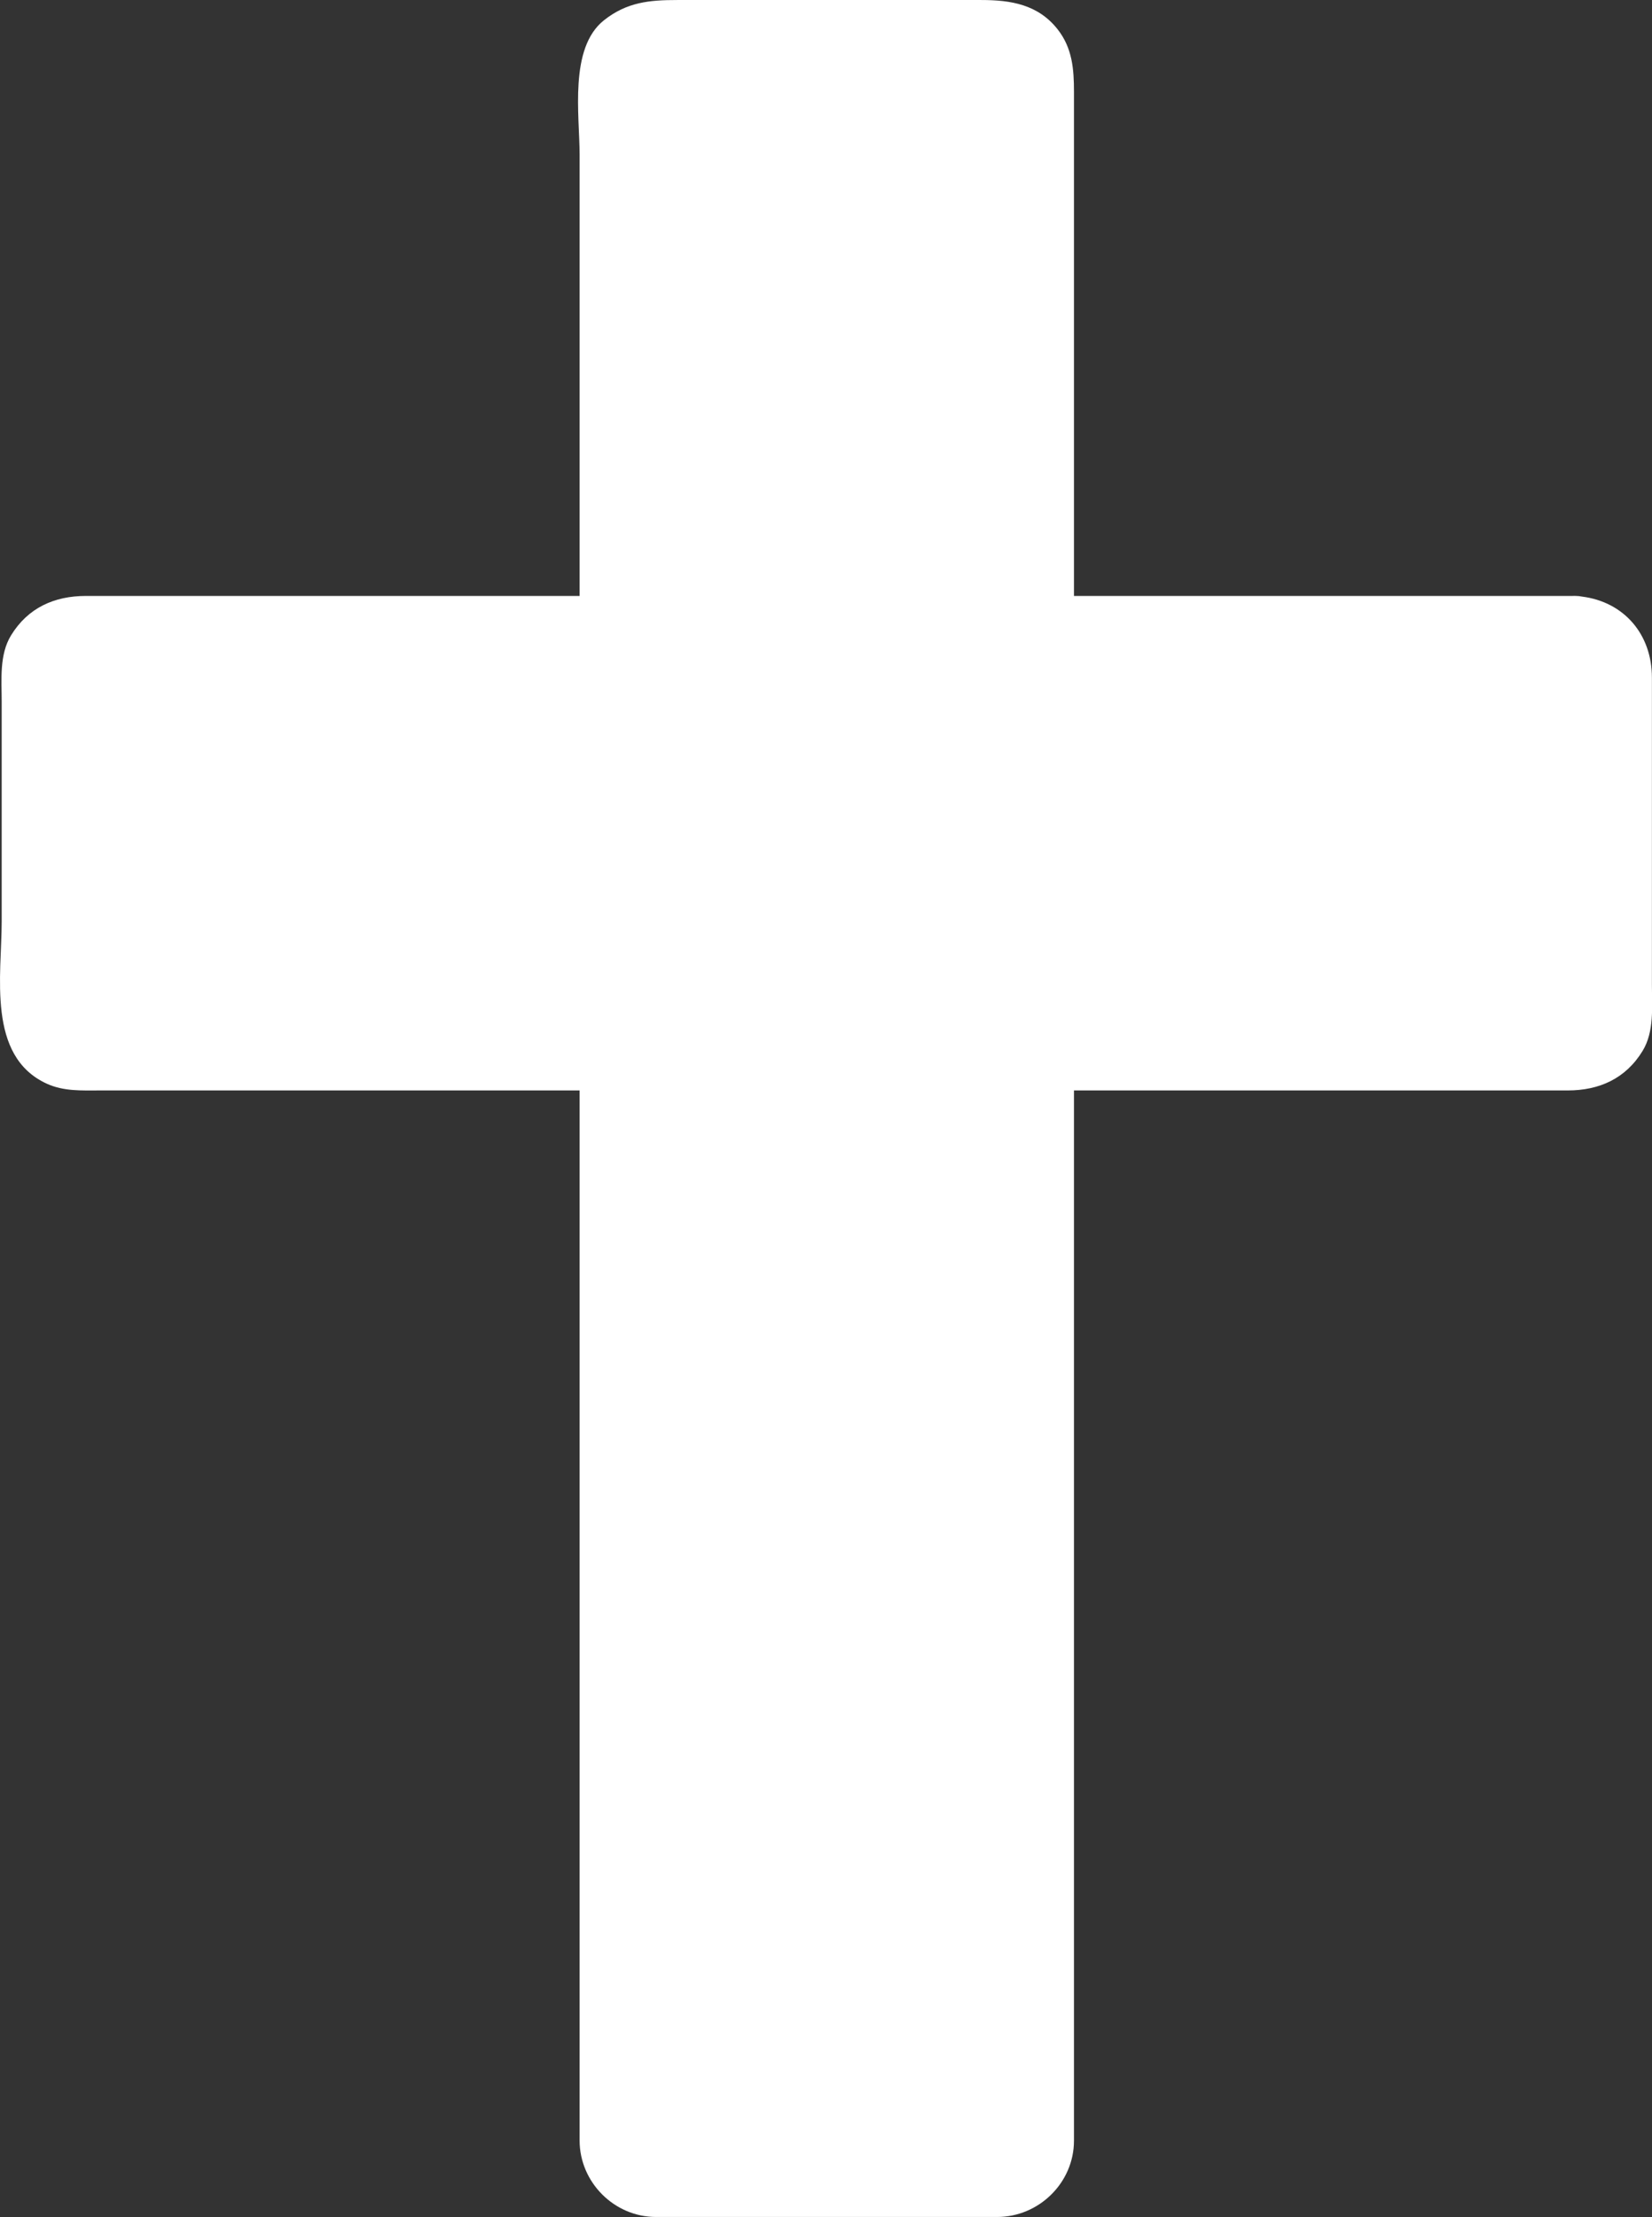 <?xml version="1.0" encoding="UTF-8" standalone="no"?><svg xmlns="http://www.w3.org/2000/svg" xmlns:xlink="http://www.w3.org/1999/xlink" fill="#000000" height="452" preserveAspectRatio="xMidYMid meet" version="1" viewBox="0.0 0.0 336.9 452.0" width="336.9" zoomAndPan="magnify"><rect x="0.0" y="0.0" width="336.9" height="452.0" fill="#333333" stroke="none"/><defs><clipPath id="a"><path d="M 0 0 L 336.93 0 L 336.93 451.98 L 0 451.98 Z M 0 0"/></clipPath></defs><g><g clip-path="url(#a)" id="change1_1"><path d="M 336.883 200.785 C 336.883 185.262 336.883 169.738 336.883 154.215 C 336.883 148.855 336.883 143.5 336.883 138.145 C 336.883 129.312 331.188 122.688 322.57 121.621 C 322.203 121.539 321.812 121.496 321.387 121.496 C 321.156 121.48 320.934 121.484 320.719 121.496 C 286.816 121.496 252.922 121.496 219.02 121.496 C 219.02 99.25 219.02 77.004 219.02 54.762 C 219.02 42.742 219.02 30.727 219.02 18.715 C 219.02 14.117 218.695 9.797 215.676 5.965 C 211.676 0.895 206.109 0.004 200.133 0.004 C 185.863 0.004 171.594 0.004 157.324 0.004 C 150.906 0.004 144.484 0.004 138.066 0.004 C 132.48 0.004 127.871 0.422 123.191 4.113 C 115.992 9.793 118.203 23.527 118.203 31.551 C 118.203 46.855 118.203 62.16 118.203 77.465 C 118.203 92.141 118.203 106.82 118.203 121.496 C 95.793 121.496 73.387 121.496 50.977 121.496 C 39.824 121.496 28.672 121.496 17.52 121.496 C 11.102 121.496 5.711 123.895 2.254 129.531 C -0.172 133.496 0.344 138.57 0.344 143.023 C 0.344 157.957 0.344 172.891 0.344 187.82 C 0.344 198.785 -2.73 215.305 9.52 220.926 C 12.996 222.52 16.645 222.312 20.344 222.312 C 25.59 222.312 30.84 222.312 36.09 222.312 C 51.824 222.312 67.562 222.312 83.301 222.312 C 94.934 222.312 106.566 222.312 118.203 222.312 C 118.203 268.816 118.203 315.32 118.203 361.82 C 118.203 385.105 118.203 408.391 118.203 431.676 C 118.203 433.246 118.203 434.816 118.203 436.391 C 118.203 444.895 125.258 451.98 133.773 451.98 C 145.219 451.98 156.668 451.98 168.113 451.98 C 179.859 451.98 191.609 451.98 203.359 451.98 C 211.871 451.98 219.02 444.992 219.02 436.43 C 219.02 434.953 219.02 433.473 219.02 431.992 C 219.02 408.918 219.02 385.848 219.02 362.773 C 219.02 315.953 219.02 269.133 219.02 222.312 C 241.43 222.312 263.84 222.312 286.246 222.312 C 297.398 222.312 308.555 222.312 319.707 222.312 C 326.125 222.312 331.516 219.914 334.969 214.273 C 337.395 210.316 336.883 205.238 336.883 200.785" fill="#ffffff"/></g></g></svg>